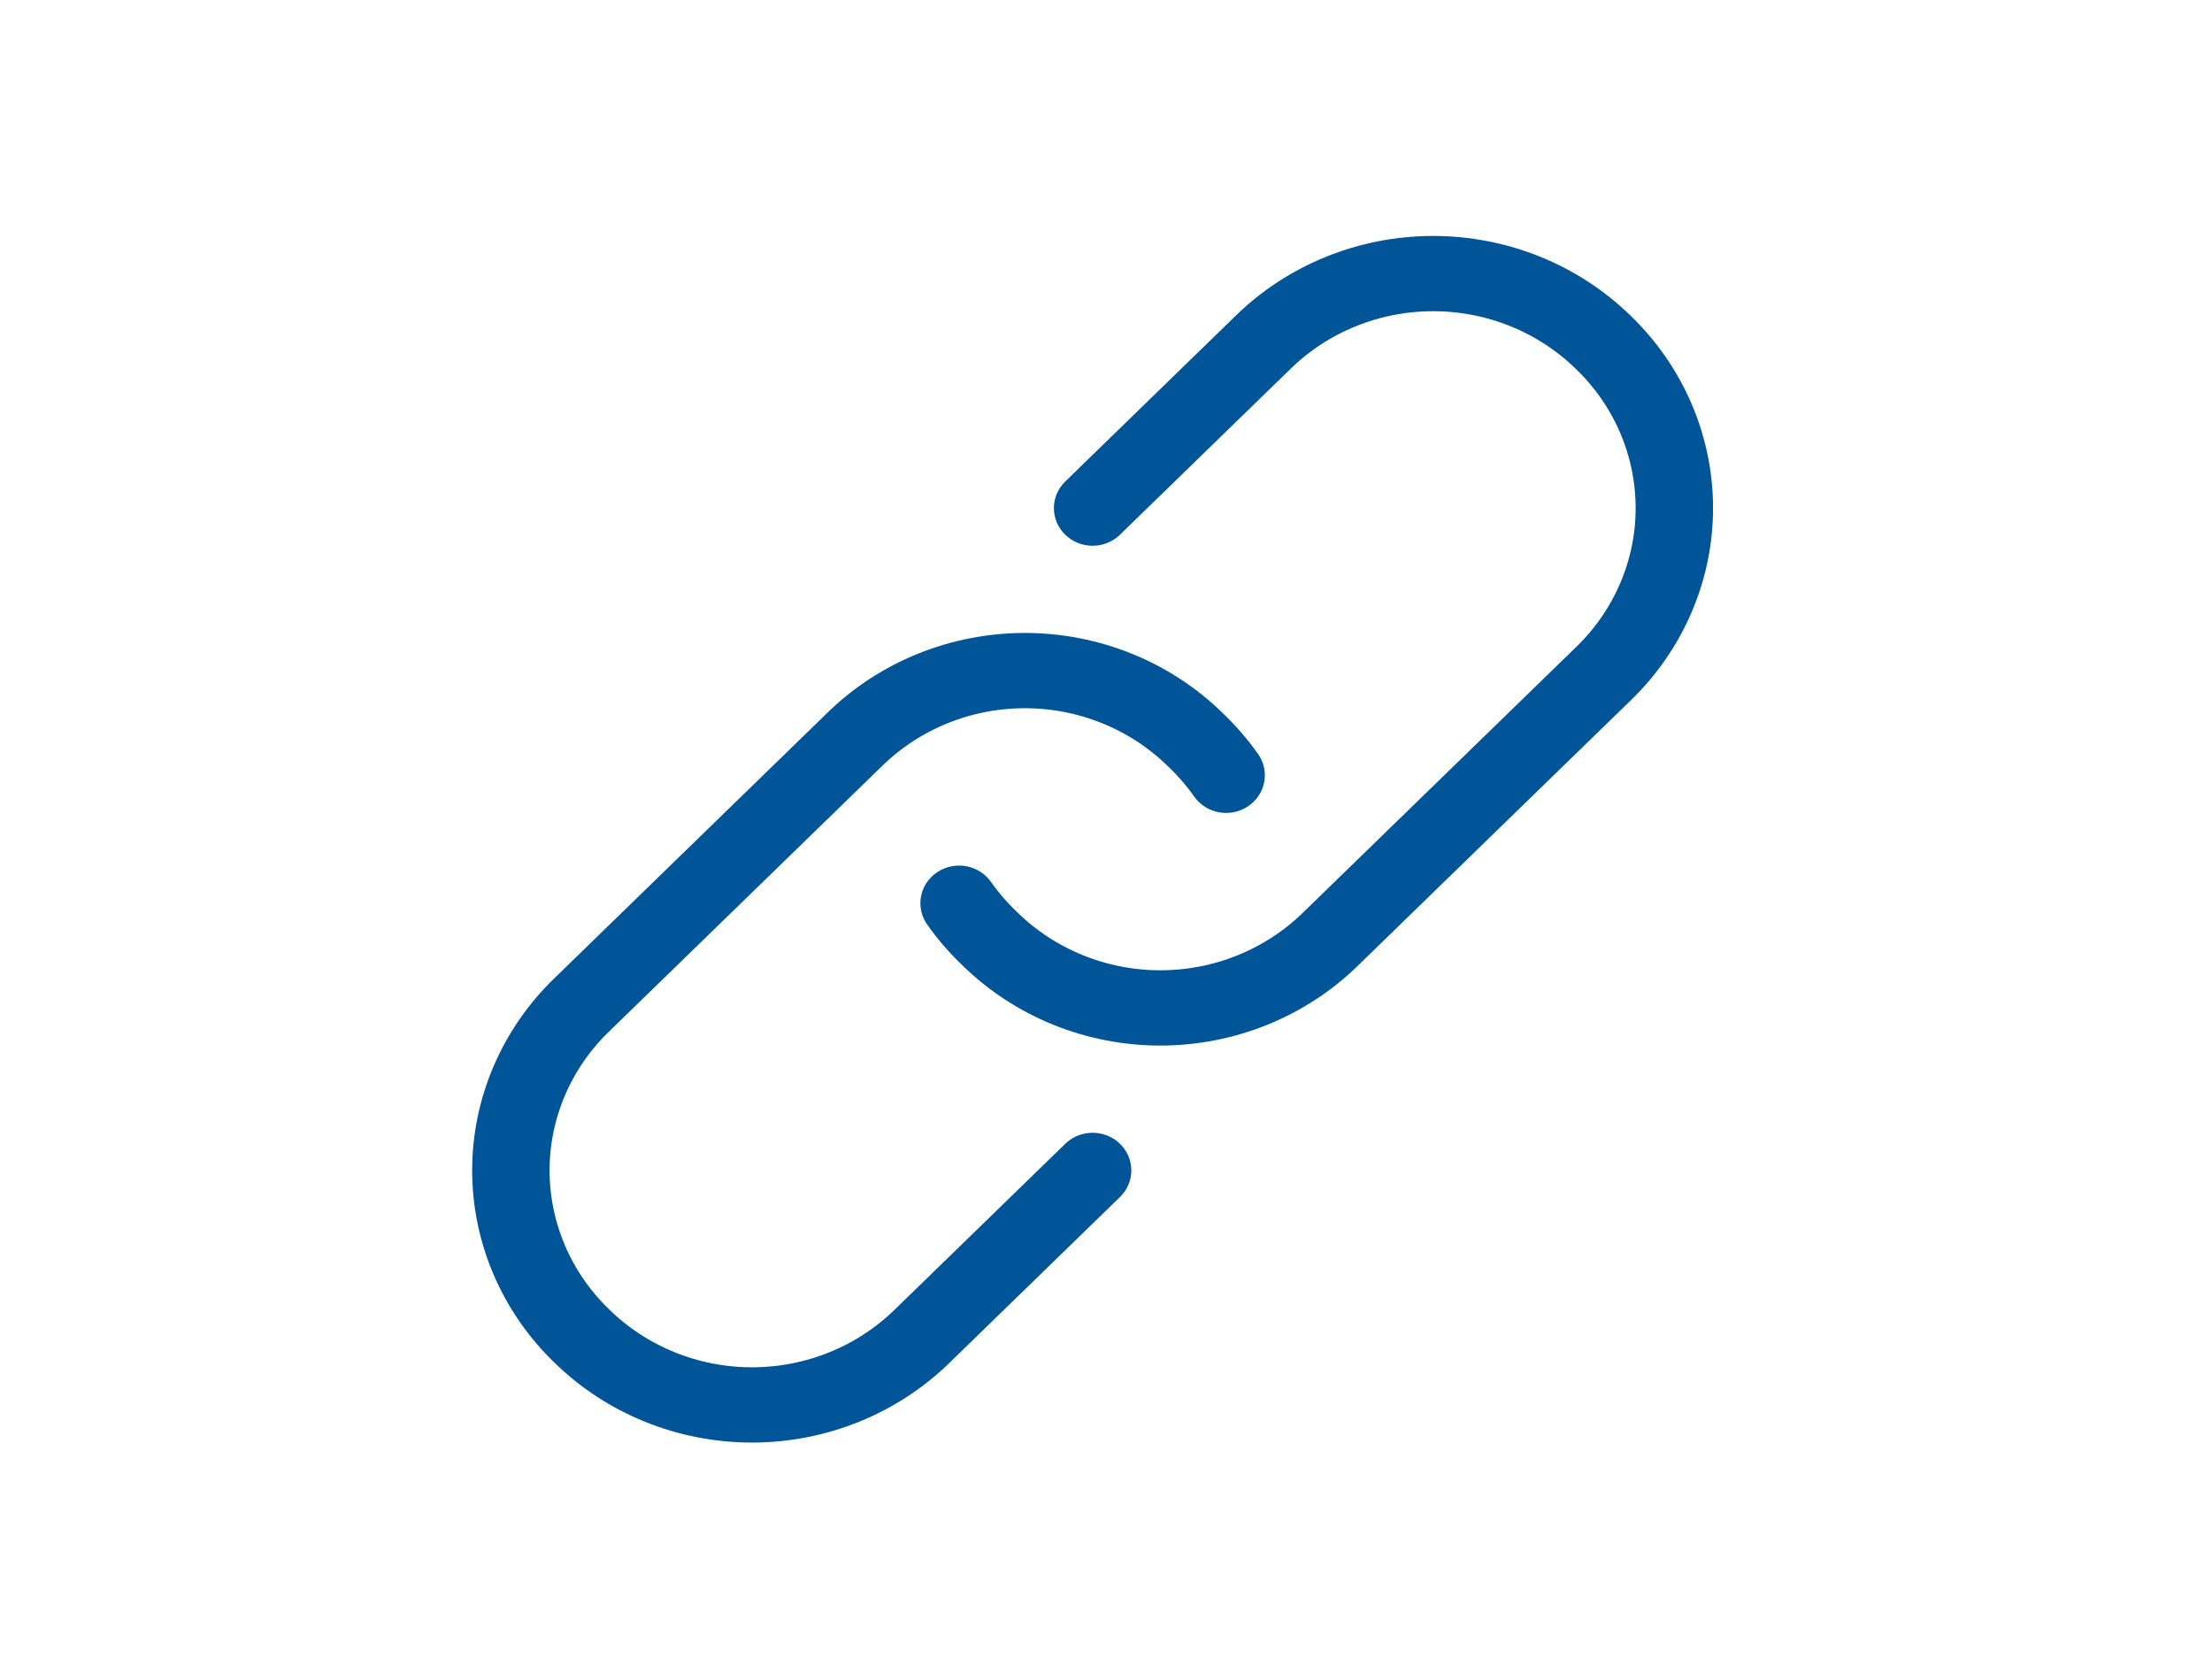<?xml version="1.0" encoding="UTF-8" standalone="no"?>
<!DOCTYPE svg PUBLIC "-//W3C//DTD SVG 1.1//EN" "http://www.w3.org/Graphics/SVG/1.1/DTD/svg11.dtd">
<svg width="100%" height="100%" viewBox="0 0 81 61" version="1.1" xmlns="http://www.w3.org/2000/svg" xmlns:xlink="http://www.w3.org/1999/xlink" xml:space="preserve" xmlns:serif="http://www.serif.com/" style="fill-rule:evenodd;clip-rule:evenodd;stroke-linecap:round;stroke-linejoin:round;stroke-miterlimit:10;">
    <g id="ArtBoard1" transform="matrix(1.293,0,0,1.246,-2.75,-6.295)">
        <rect x="2.126" y="5.053" width="61.874" height="48.195" style="fill:none;"/>
        <g transform="matrix(0.548,0,0,0.553,15.534,12.022)">
            <path d="M32,14.4L40.8,5.6C43.127,3.256 46.297,1.936 49.6,1.936C52.903,1.936 56.073,3.256 58.4,5.6C60.744,7.927 62.064,11.097 62.064,14.4C62.064,17.703 60.744,20.873 58.4,23.2L44.3,37.3C41.973,39.644 38.803,40.964 35.5,40.964C32.197,40.964 29.027,39.644 26.7,37.3C26.105,36.721 25.569,36.084 25.1,35.4" style="fill:none;fill-rule:nonzero;stroke:rgb(0,84,152);stroke-width:4px;"/>
        </g>
        <g transform="matrix(0.548,0,0,0.553,15.534,12.022)">
            <path d="M32,49.6L23.2,58.4C20.873,60.744 17.703,62.064 14.4,62.064C11.097,62.064 7.927,60.744 5.6,58.4C3.256,56.073 1.936,52.903 1.936,49.6C1.936,46.297 3.256,43.127 5.6,40.8L19.7,26.7C22.027,24.356 25.197,23.036 28.5,23.036C31.803,23.036 34.973,24.356 37.3,26.7C37.895,27.279 38.431,27.915 38.9,28.6" style="fill:none;fill-rule:nonzero;stroke:rgb(0,84,152);stroke-width:4px;"/>
        </g>
    </g>
</svg>
